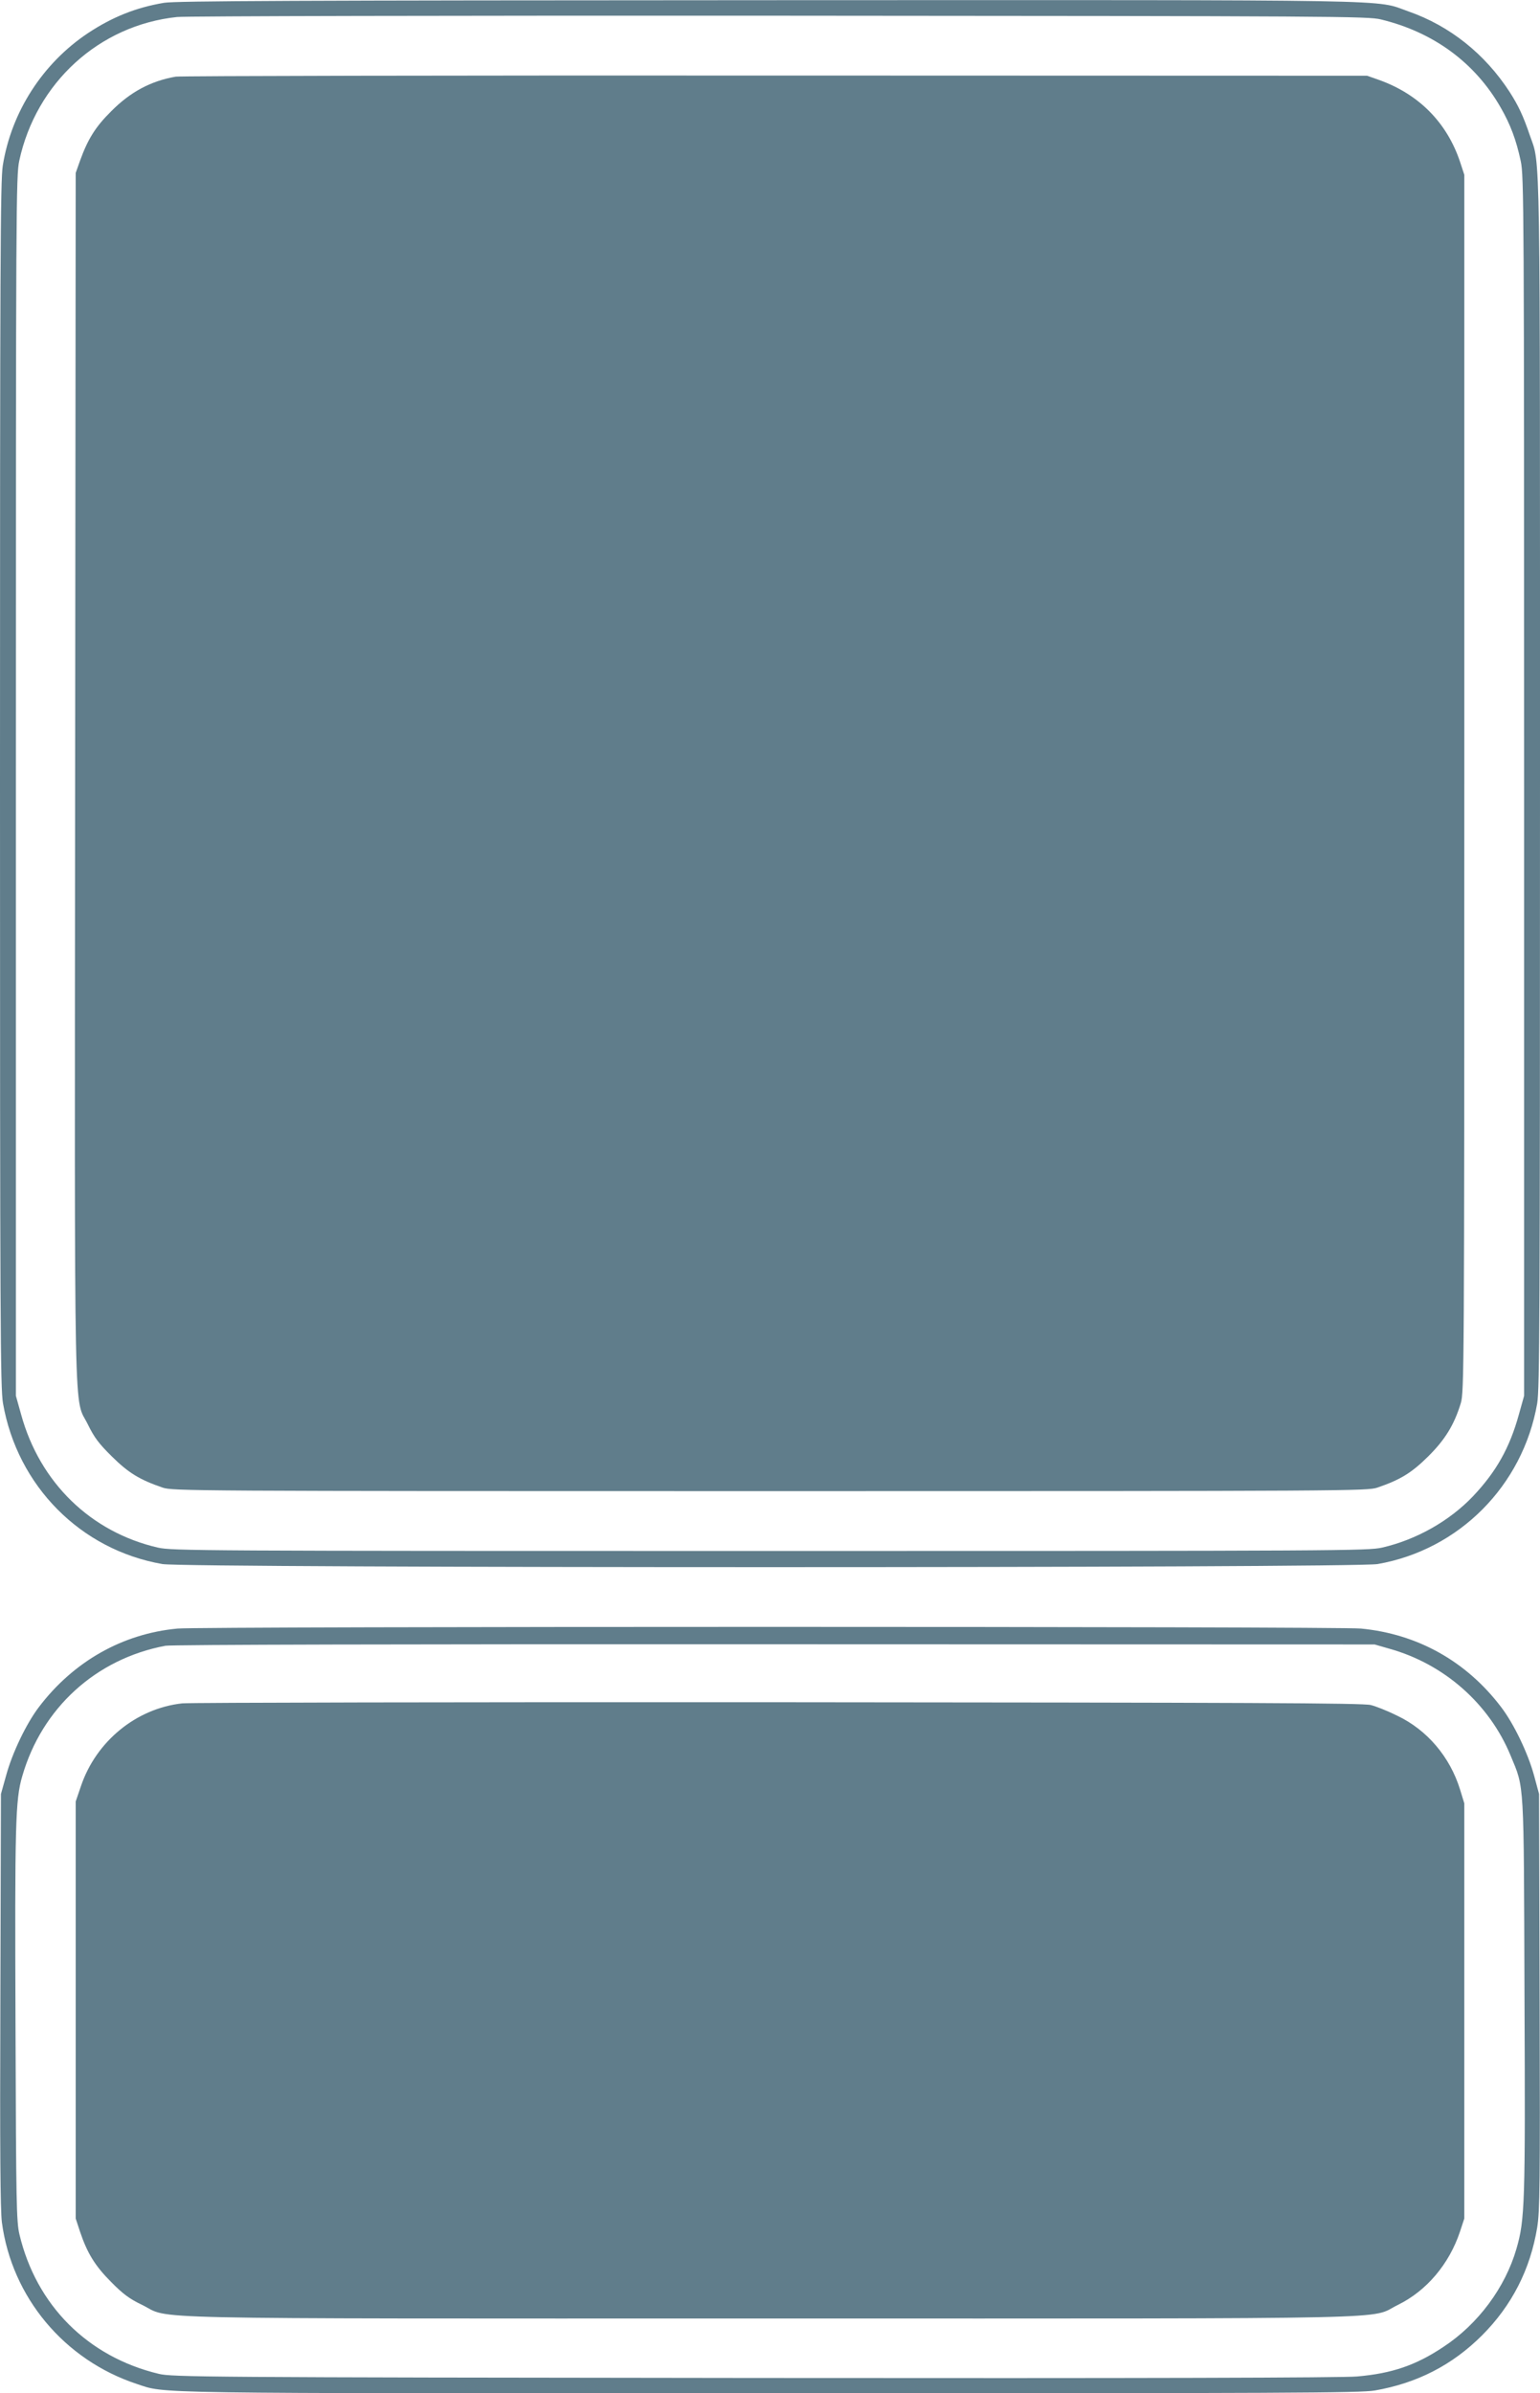 <?xml version="1.0" standalone="no"?>
<!DOCTYPE svg PUBLIC "-//W3C//DTD SVG 20010904//EN"
 "http://www.w3.org/TR/2001/REC-SVG-20010904/DTD/svg10.dtd">
<svg version="1.0" xmlns="http://www.w3.org/2000/svg"
 width="824pt" height="1280pt" viewBox="0 0 824 1280"
 preserveAspectRatio="xMidYMid meet">
<g transform="translate(0,1280) scale(0.1,-0.1)"
fill="#607d8b" stroke="none">
<path d="M878 12785 c-150 -25 -277 -76 -407 -162 -242 -161 -410 -421 -456
-708 -13 -78 -15 -530 -15 -3310 0 -2877 2 -3230 16 -3310 77 -442 415 -784
853 -860 126 -22 6376 -22 6502 0 436 76 777 419 854 859 13 79 15 455 15
3310 0 3496 3 3308 -54 3471 -36 106 -61 159 -109 234 -132 203 -320 353 -541
430 -185 65 42 61 -3426 60 -2534 -1 -3170 -4 -3232 -14z m6511 -89 c281 -68
503 -231 640 -470 53 -92 84 -175 108 -288 17 -79 18 -243 18 -3343 l0 -3260
-28 -100 c-49 -178 -121 -306 -246 -438 -126 -132 -303 -232 -486 -274 -77
-17 -210 -18 -3275 -18 -3065 0 -3198 1 -3275 18 -360 83 -632 348 -732 712
l-28 100 0 3260 c0 3120 1 3264 18 3345 90 417 427 725 844 769 43 5 1493 8
3223 7 2986 -2 3149 -3 3219 -20z"/>
<path d="M940 12390 c-133 -23 -243 -82 -345 -185 -84 -83 -125 -149 -167
-265 l-23 -65 -3 -3233 c-3 -3604 -8 -3303 69 -3462 34 -69 58 -101 128 -170
88 -87 148 -124 271 -166 53 -18 144 -19 3250 -19 3106 0 3197 1 3250 19 123
42 183 79 271 166 91 90 140 170 175 285 18 58 19 168 19 3315 l0 3255 -23 70
c-70 209 -220 361 -432 437 l-65 23 -3165 1 c-1741 1 -3185 -2 -3210 -6z"/>
<path d="M950 4090 c-293 -27 -556 -175 -742 -420 -67 -88 -142 -244 -175
-365 l-28 -100 -3 -1100 c-3 -808 0 -1124 8 -1190 53 -401 334 -737 722 -865
159 -52 -1 -50 3389 -50 2775 0 3157 2 3235 15 226 39 415 136 574 295 159
159 258 352 295 577 14 87 16 224 13 1208 l-3 1110 -27 100 c-33 120 -108 276
-176 365 -186 245 -447 391 -750 420 -126 12 -6199 12 -6332 0z m6485 -108
c293 -82 534 -295 648 -572 74 -179 70 -116 74 -1280 5 -1117 2 -1202 -43
-1357 -60 -207 -205 -403 -391 -525 -147 -98 -275 -142 -462 -158 -78 -7
-1135 -10 -3226 -8 -2958 3 -3114 5 -3185 22 -381 91 -656 367 -746 746 -16
69 -18 162 -21 1115 -4 1076 -1 1210 36 1335 105 365 394 628 766 698 31 6
1288 9 3260 8 l3210 -1 80 -23z"/>
<path d="M975 3690 c-246 -27 -461 -203 -542 -443 l-28 -82 0 -1115 0 -1115
23 -70 c39 -116 81 -184 167 -270 63 -64 98 -90 165 -122 162 -79 -128 -73
3360 -73 3489 0 3199 -6 3360 73 153 75 274 218 332 392 l23 70 0 1110 0 1110
-23 75 c-54 174 -176 318 -336 394 -50 25 -113 50 -141 57 -40 11 -662 13
-3170 15 -1716 1 -3151 -2 -3190 -6z"/>
</g>
</svg>
